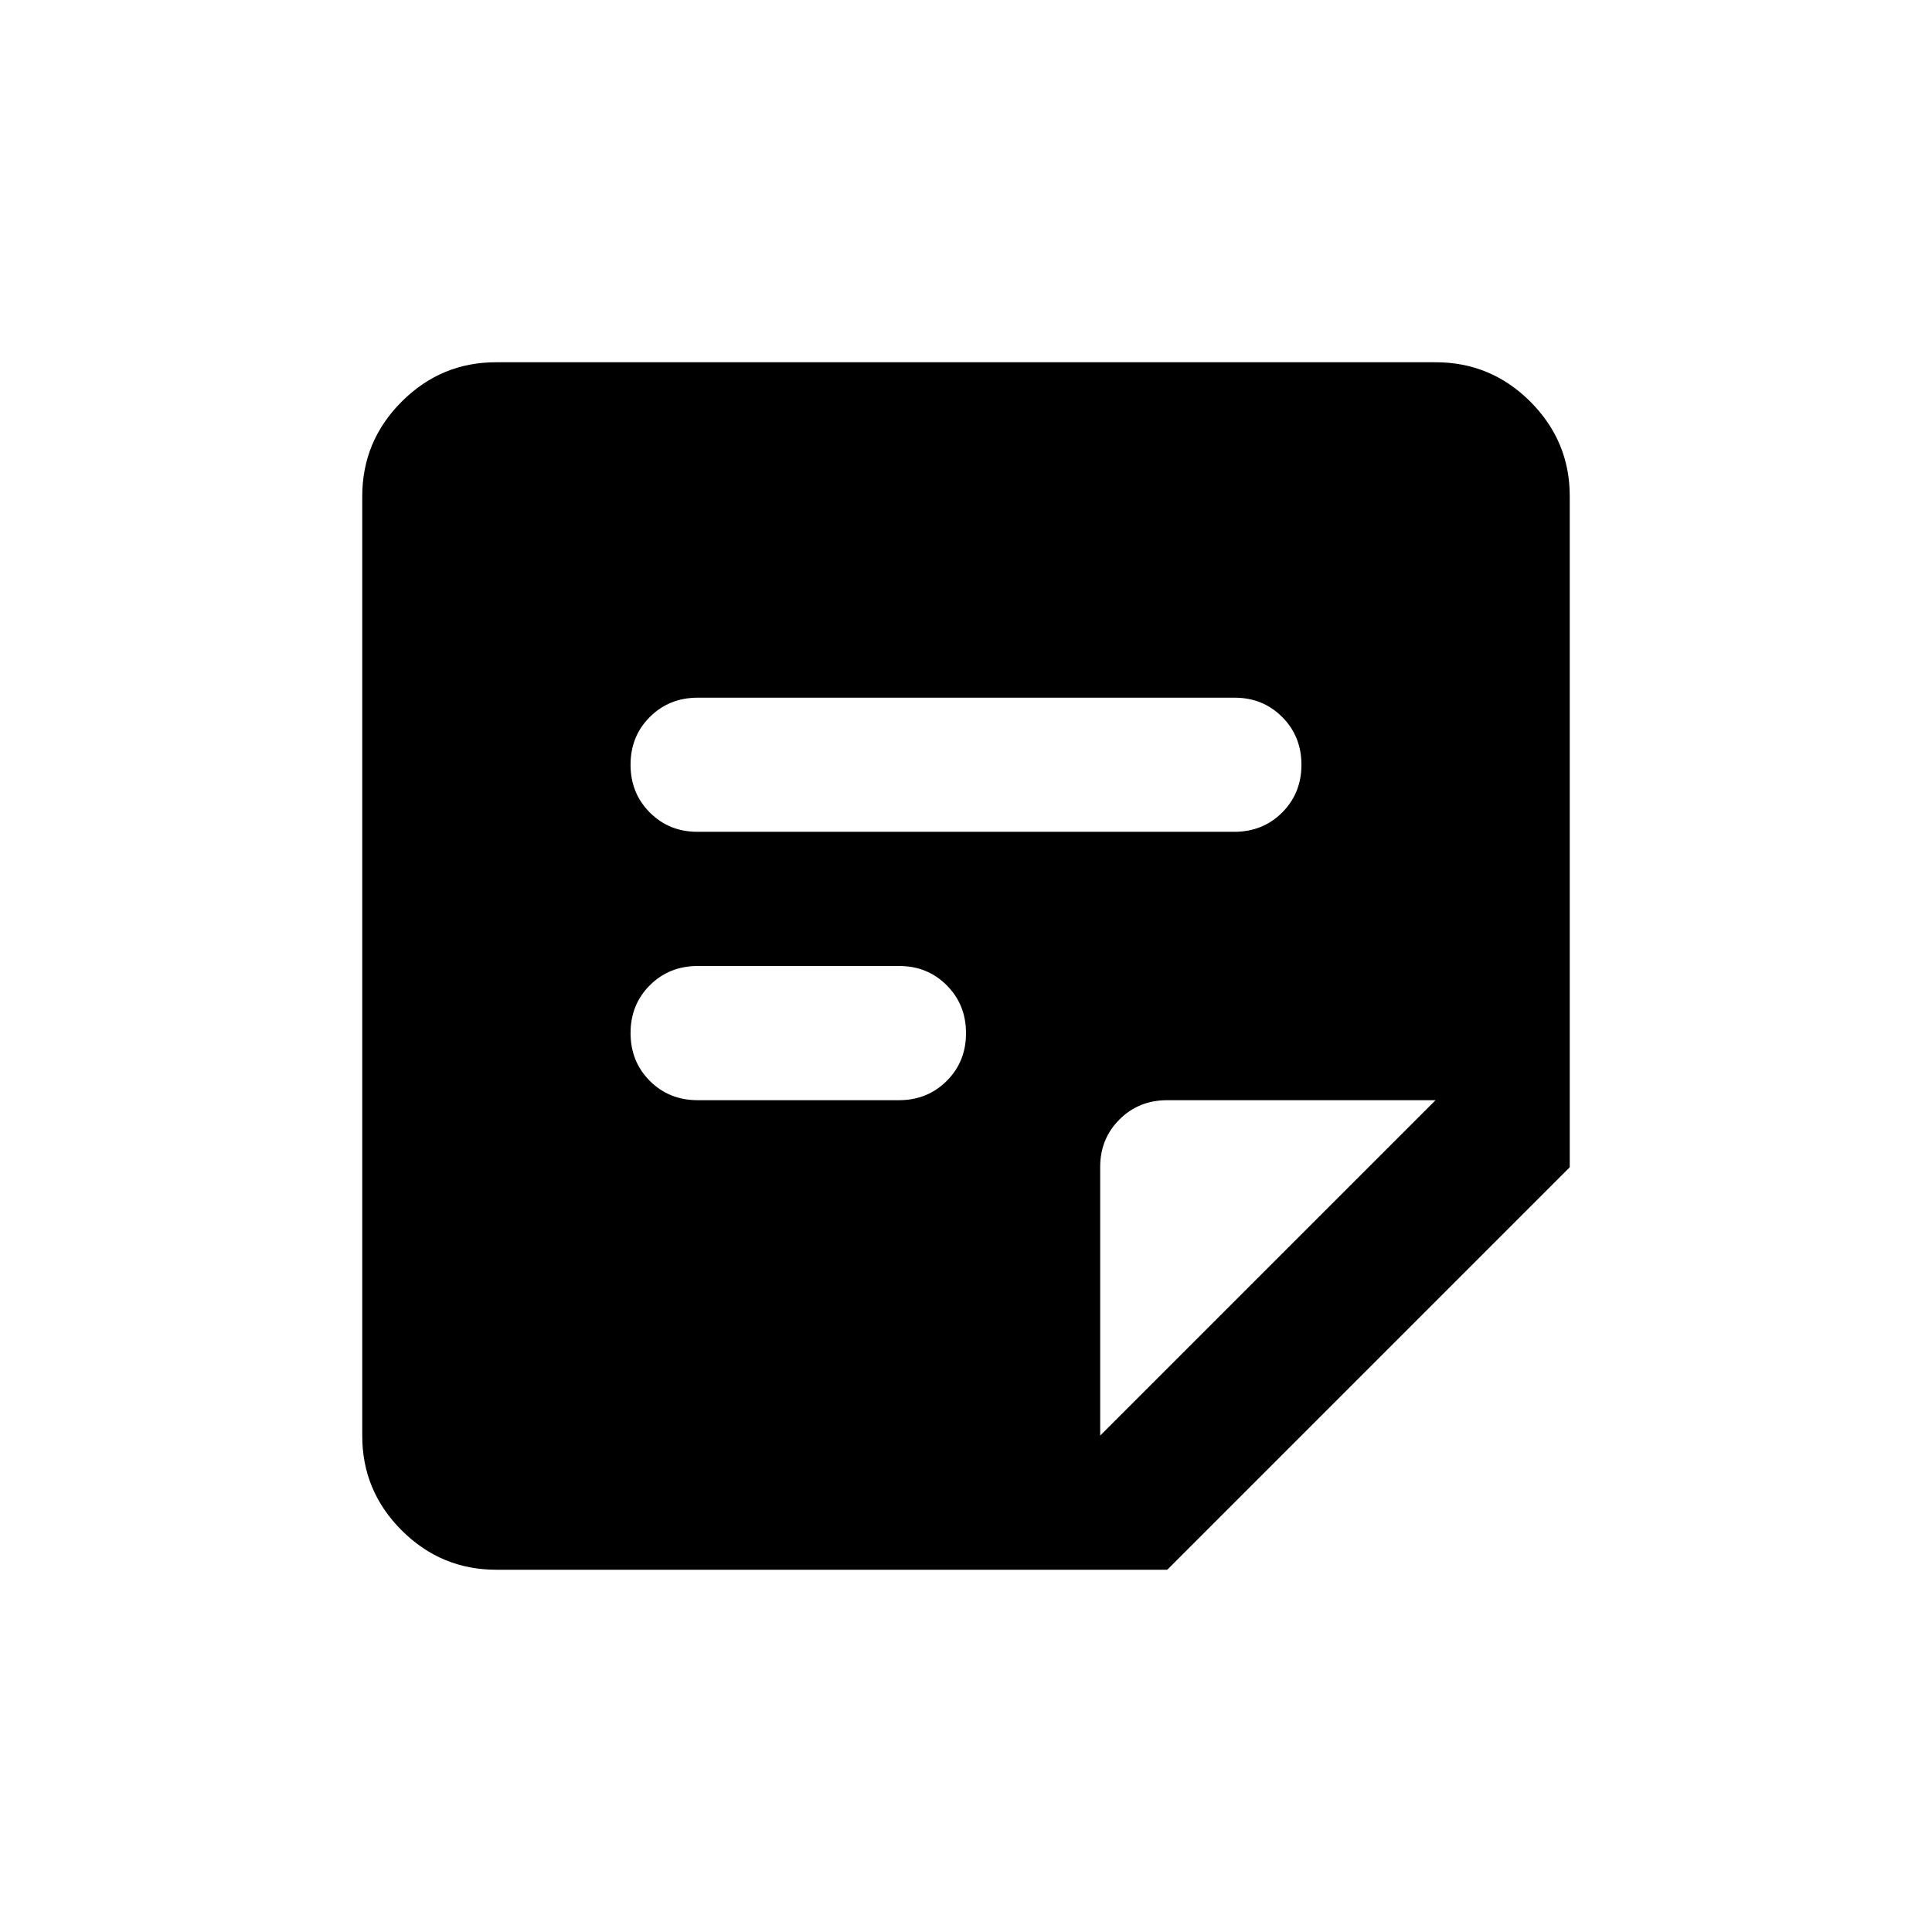 <svg width="24" height="24" viewBox="0 0 24 24" fill="none" xmlns="http://www.w3.org/2000/svg">
<path d="M6.167 19.5C5.708 19.5 5.316 19.337 4.989 19.01C4.662 18.683 4.499 18.291 4.5 17.833V6.167C4.5 5.708 4.663 5.316 4.99 4.989C5.317 4.662 5.709 4.499 6.167 4.5H17.833C18.292 4.5 18.684 4.663 19.011 4.99C19.337 5.317 19.501 5.709 19.5 6.167V14.5L14.5 19.5H6.167ZM11.167 13.667C11.403 13.667 11.601 13.587 11.761 13.427C11.921 13.267 12.001 13.069 12 12.833C12 12.597 11.92 12.399 11.76 12.239C11.6 12.079 11.402 11.999 11.167 12H8.667C8.431 12 8.232 12.08 8.072 12.24C7.912 12.4 7.833 12.598 7.833 12.833C7.833 13.069 7.913 13.268 8.073 13.428C8.233 13.588 8.431 13.667 8.667 13.667H11.167ZM15.333 10.333C15.569 10.333 15.768 10.253 15.928 10.093C16.087 9.933 16.167 9.736 16.167 9.5C16.167 9.264 16.087 9.066 15.927 8.906C15.767 8.746 15.569 8.666 15.333 8.667H8.667C8.431 8.667 8.232 8.747 8.072 8.907C7.912 9.067 7.833 9.264 7.833 9.5C7.833 9.736 7.913 9.934 8.073 10.094C8.233 10.254 8.431 10.334 8.667 10.333H15.333ZM13.667 17.833L17.833 13.667H14.5C14.264 13.667 14.066 13.747 13.906 13.907C13.746 14.067 13.666 14.264 13.667 14.5V17.833Z" fill="black"/>
</svg>
